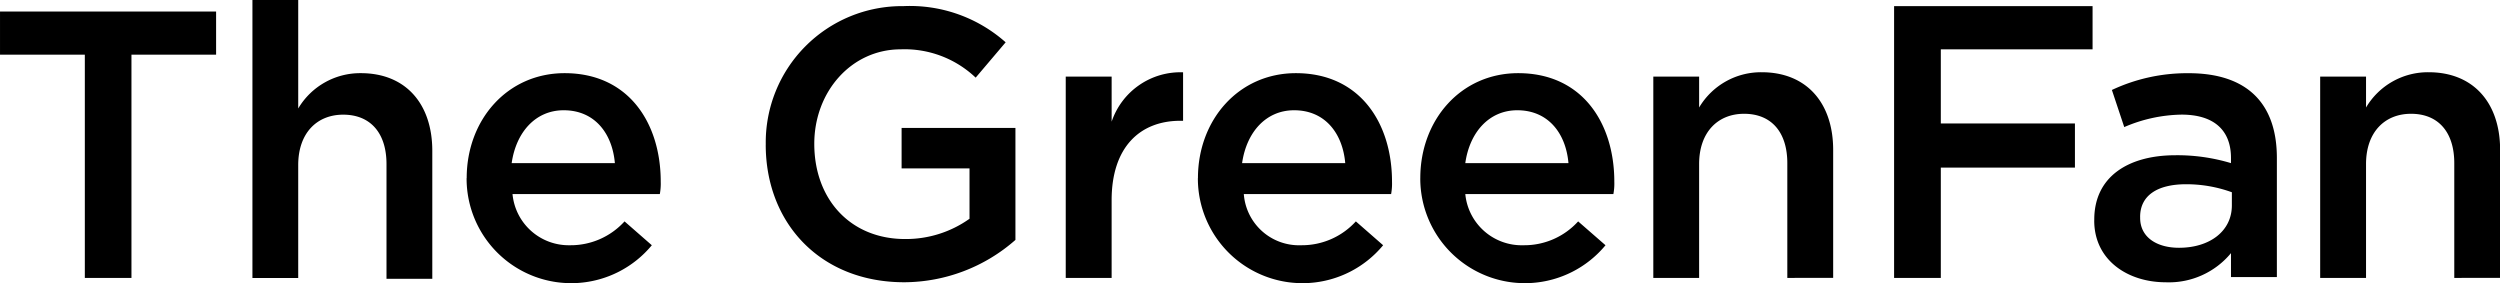 <svg xmlns="http://www.w3.org/2000/svg" viewBox="0 0 192.477 21.801"><g transform="translate(0 0)"><path d="M15774.349,18434.711c0-4.48,3.124-8.078,7.537-8.078,4.958,0,7.4,3.873,7.4,8.354a4.274,4.274,0,0,1-.072.955h-11.4a4.359,4.359,0,0,0,4.481,3.939,5.592,5.592,0,0,0,4.207-1.836l2.106,1.836a8.054,8.054,0,0,1-14.26-5.17Zm3.465-1.152h7.942c-.2-2.3-1.562-4.07-3.94-4.07C15779.645,18429.488,15778.147,18431.184,15777.813,18433.559Zm-20.584,1.152c0-4.48,3.128-8.078,7.541-8.078,4.958,0,7.4,3.873,7.4,8.354a4.451,4.451,0,0,1-.069.955h-11.341a4.258,4.258,0,0,0,4.409,3.939,5.617,5.617,0,0,0,4.217-1.836l2.1,1.836a8.055,8.055,0,0,1-14.262-5.17Zm3.4-1.152h7.94c-.2-2.3-1.56-4.07-3.933-4.07C15762.459,18429.488,15760.968,18431.184,15760.629,18433.559Zm-59.7,1.152c0-4.48,3.122-8.078,7.539-8.078,4.956,0,7.4,3.873,7.4,8.354a4.39,4.39,0,0,1-.07.955h-11.341a4.345,4.345,0,0,0,4.415,3.939,5.6,5.6,0,0,0,4.21-1.836l2.1,1.836a8.054,8.054,0,0,1-14.26-5.17Zm3.465-1.152h7.944c-.2-2.3-1.561-4.07-3.939-4.07C15706.224,18429.488,15704.732,18431.184,15704.393,18433.559Zm121.843,4.42v-.07c0-3.326,2.648-4.957,6.249-4.957a14.319,14.319,0,0,1,4.277.607v-.4c0-2.176-1.36-3.334-3.8-3.334a11.518,11.518,0,0,0-4.417.959l-.952-2.857a13.619,13.619,0,0,1,5.91-1.291c4.549,0,6.792,2.375,6.792,6.523v9.172h-3.533v-1.842a6.2,6.2,0,0,1-5.027,2.244C15828.816,18442.73,15826.235,18441.035,15826.235,18437.979Zm3.533-.275v.072c0,1.494,1.287,2.3,2.989,2.3,2.375,0,4.072-1.287,4.072-3.26v-1.014a10.246,10.246,0,0,0-3.533-.617C15831.056,18435.189,15829.769,18436.076,15829.769,18437.7Zm-105.815-5.564a10.492,10.492,0,0,1,10.593-10.668,11.1,11.1,0,0,1,7.876,2.785l-2.308,2.721a7.94,7.94,0,0,0-5.771-2.18c-3.8,0-6.655,3.262-6.655,7.273,0,4.275,2.783,7.332,6.994,7.332a8.446,8.446,0,0,0,4.958-1.561v-3.877h-5.229v-3.117h8.764v8.623a13.031,13.031,0,0,1-8.561,3.26C15728.159,18442.73,15723.953,18438.18,15723.953,18432.139Zm-29.2,10.324v-8.836c0-2.373-1.225-3.8-3.332-3.8-2.04,0-3.465,1.432-3.465,3.877v8.7h-3.525V18421h3.525v8.352a5.544,5.544,0,0,1,4.823-2.719c3.464,0,5.5,2.375,5.5,5.979v9.852Zm159.2-.068v-8.836c0-2.375-1.22-3.8-3.329-3.8-2.038,0-3.465,1.428-3.465,3.871v8.768h-3.531V18426.9h3.531v2.377a5.532,5.532,0,0,1,4.823-2.715c3.464,0,5.5,2.379,5.5,5.979v9.852Zm-43.129,0v-20.924h15.281v3.326h-11.684v5.709h10.326v3.395h-10.326v8.494Zm-8.221,0v-8.836c0-2.375-1.218-3.8-3.327-3.8-2.036,0-3.463,1.428-3.463,3.871v8.768h-3.527V18426.9h3.527v2.377a5.536,5.536,0,0,1,4.82-2.715c3.465,0,5.5,2.379,5.5,5.979v9.852Zm-55.555,0V18426.9h3.534v3.467a5.591,5.591,0,0,1,5.5-3.8v3.732h-.206c-3.123,0-5.295,2.039-5.295,6.115v5.982Zm-75.521,0v-17.189H15665v-3.32h16.637v3.32h-6.517v17.189Z" transform="translate(-15664.999 -18421)"/></g></svg>